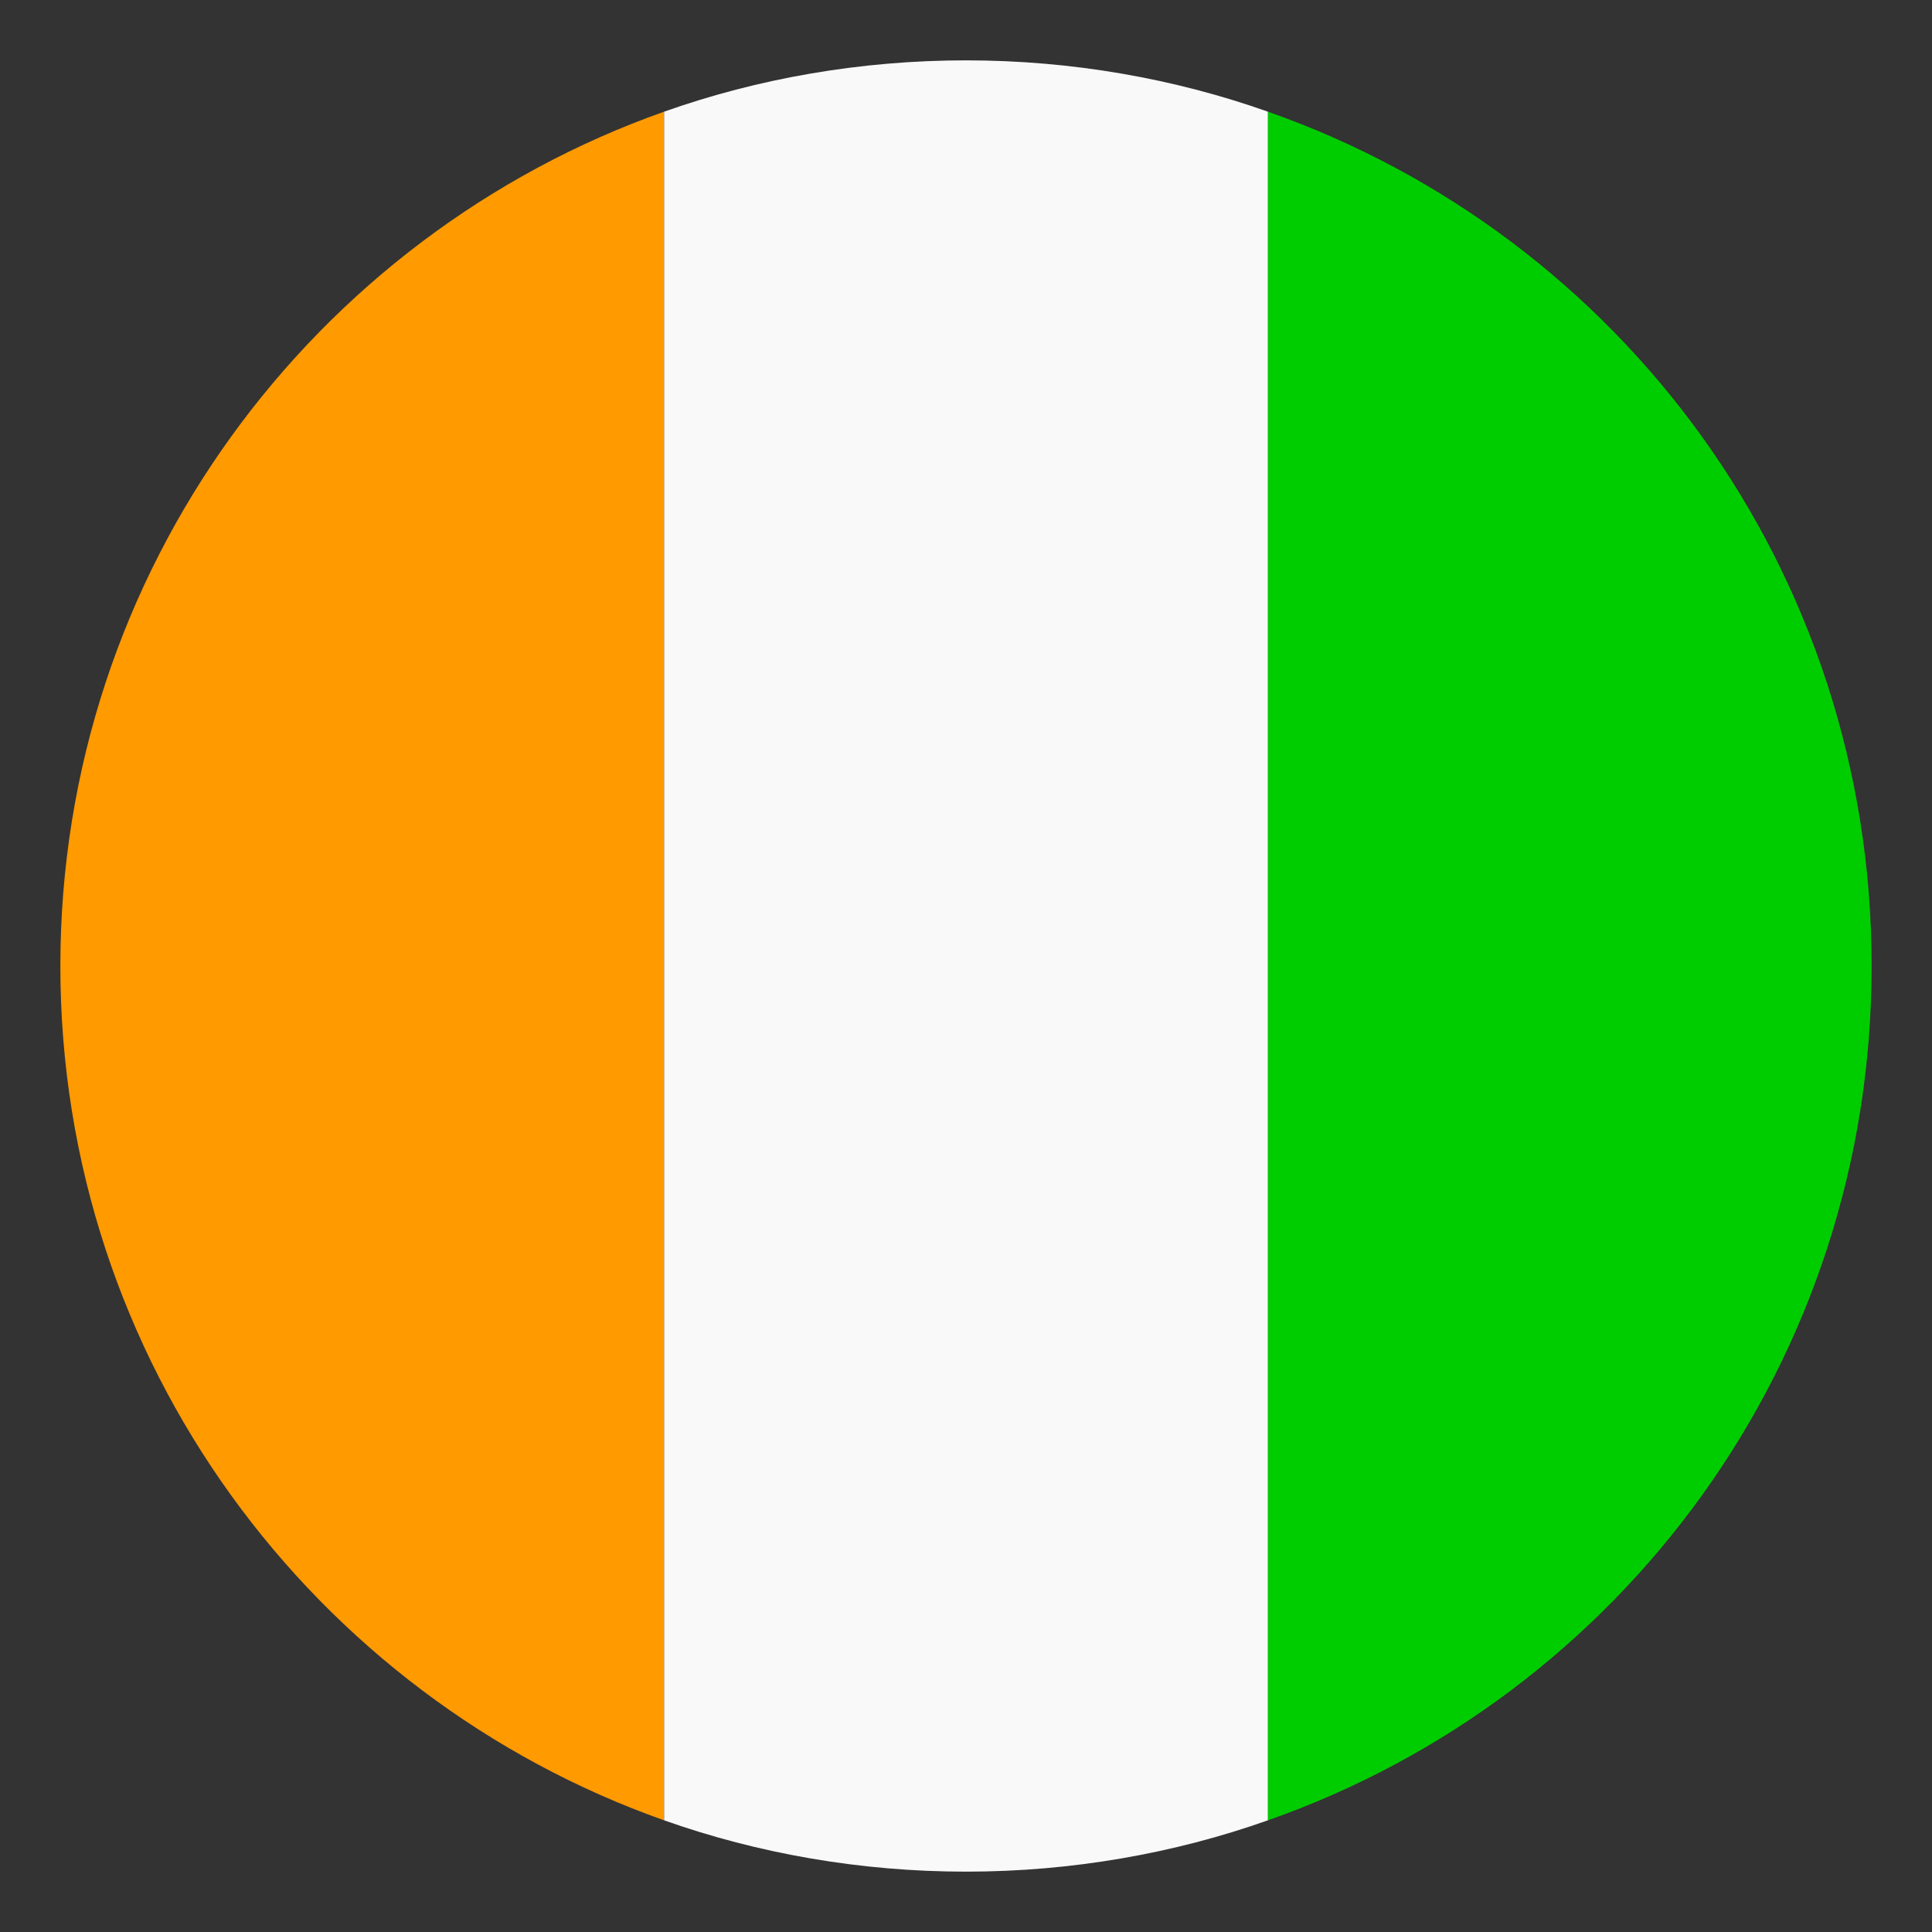 <svg width="25" height="25" viewBox="0 0 25 25" fill="none" xmlns="http://www.w3.org/2000/svg">
<rect x="0" y="0" width="25" height="25" fill="#333333" stroke="none"/>
<g clip-path="url(#clip0_201_653)">
<path d="M0.781 12.5C0.781 17.617 4.062 21.953 8.594 23.555V1.445C4.062 3.047 0.781 7.383 0.781 12.5Z" fill="#FF9A00"/>
<path d="M24.219 12.5C24.219 7.383 20.977 3.047 16.406 1.445V23.555C20.977 21.953 24.219 17.617 24.219 12.5Z" fill="#00CD00"/>
<path d="M8.594 23.555C9.805 23.984 11.133 24.219 12.5 24.219C13.867 24.219 15.195 23.984 16.406 23.555V1.445C15.195 1.016 13.867 0.781 12.5 0.781C11.133 0.781 9.805 1.016 8.594 1.445V23.555Z" fill="#F9F9F9"/>
</g>
<defs>
<clipPath id="clip0_201_653">
<rect width="25" height="25" fill="white"/>
</clipPath>
</defs>
</svg>

